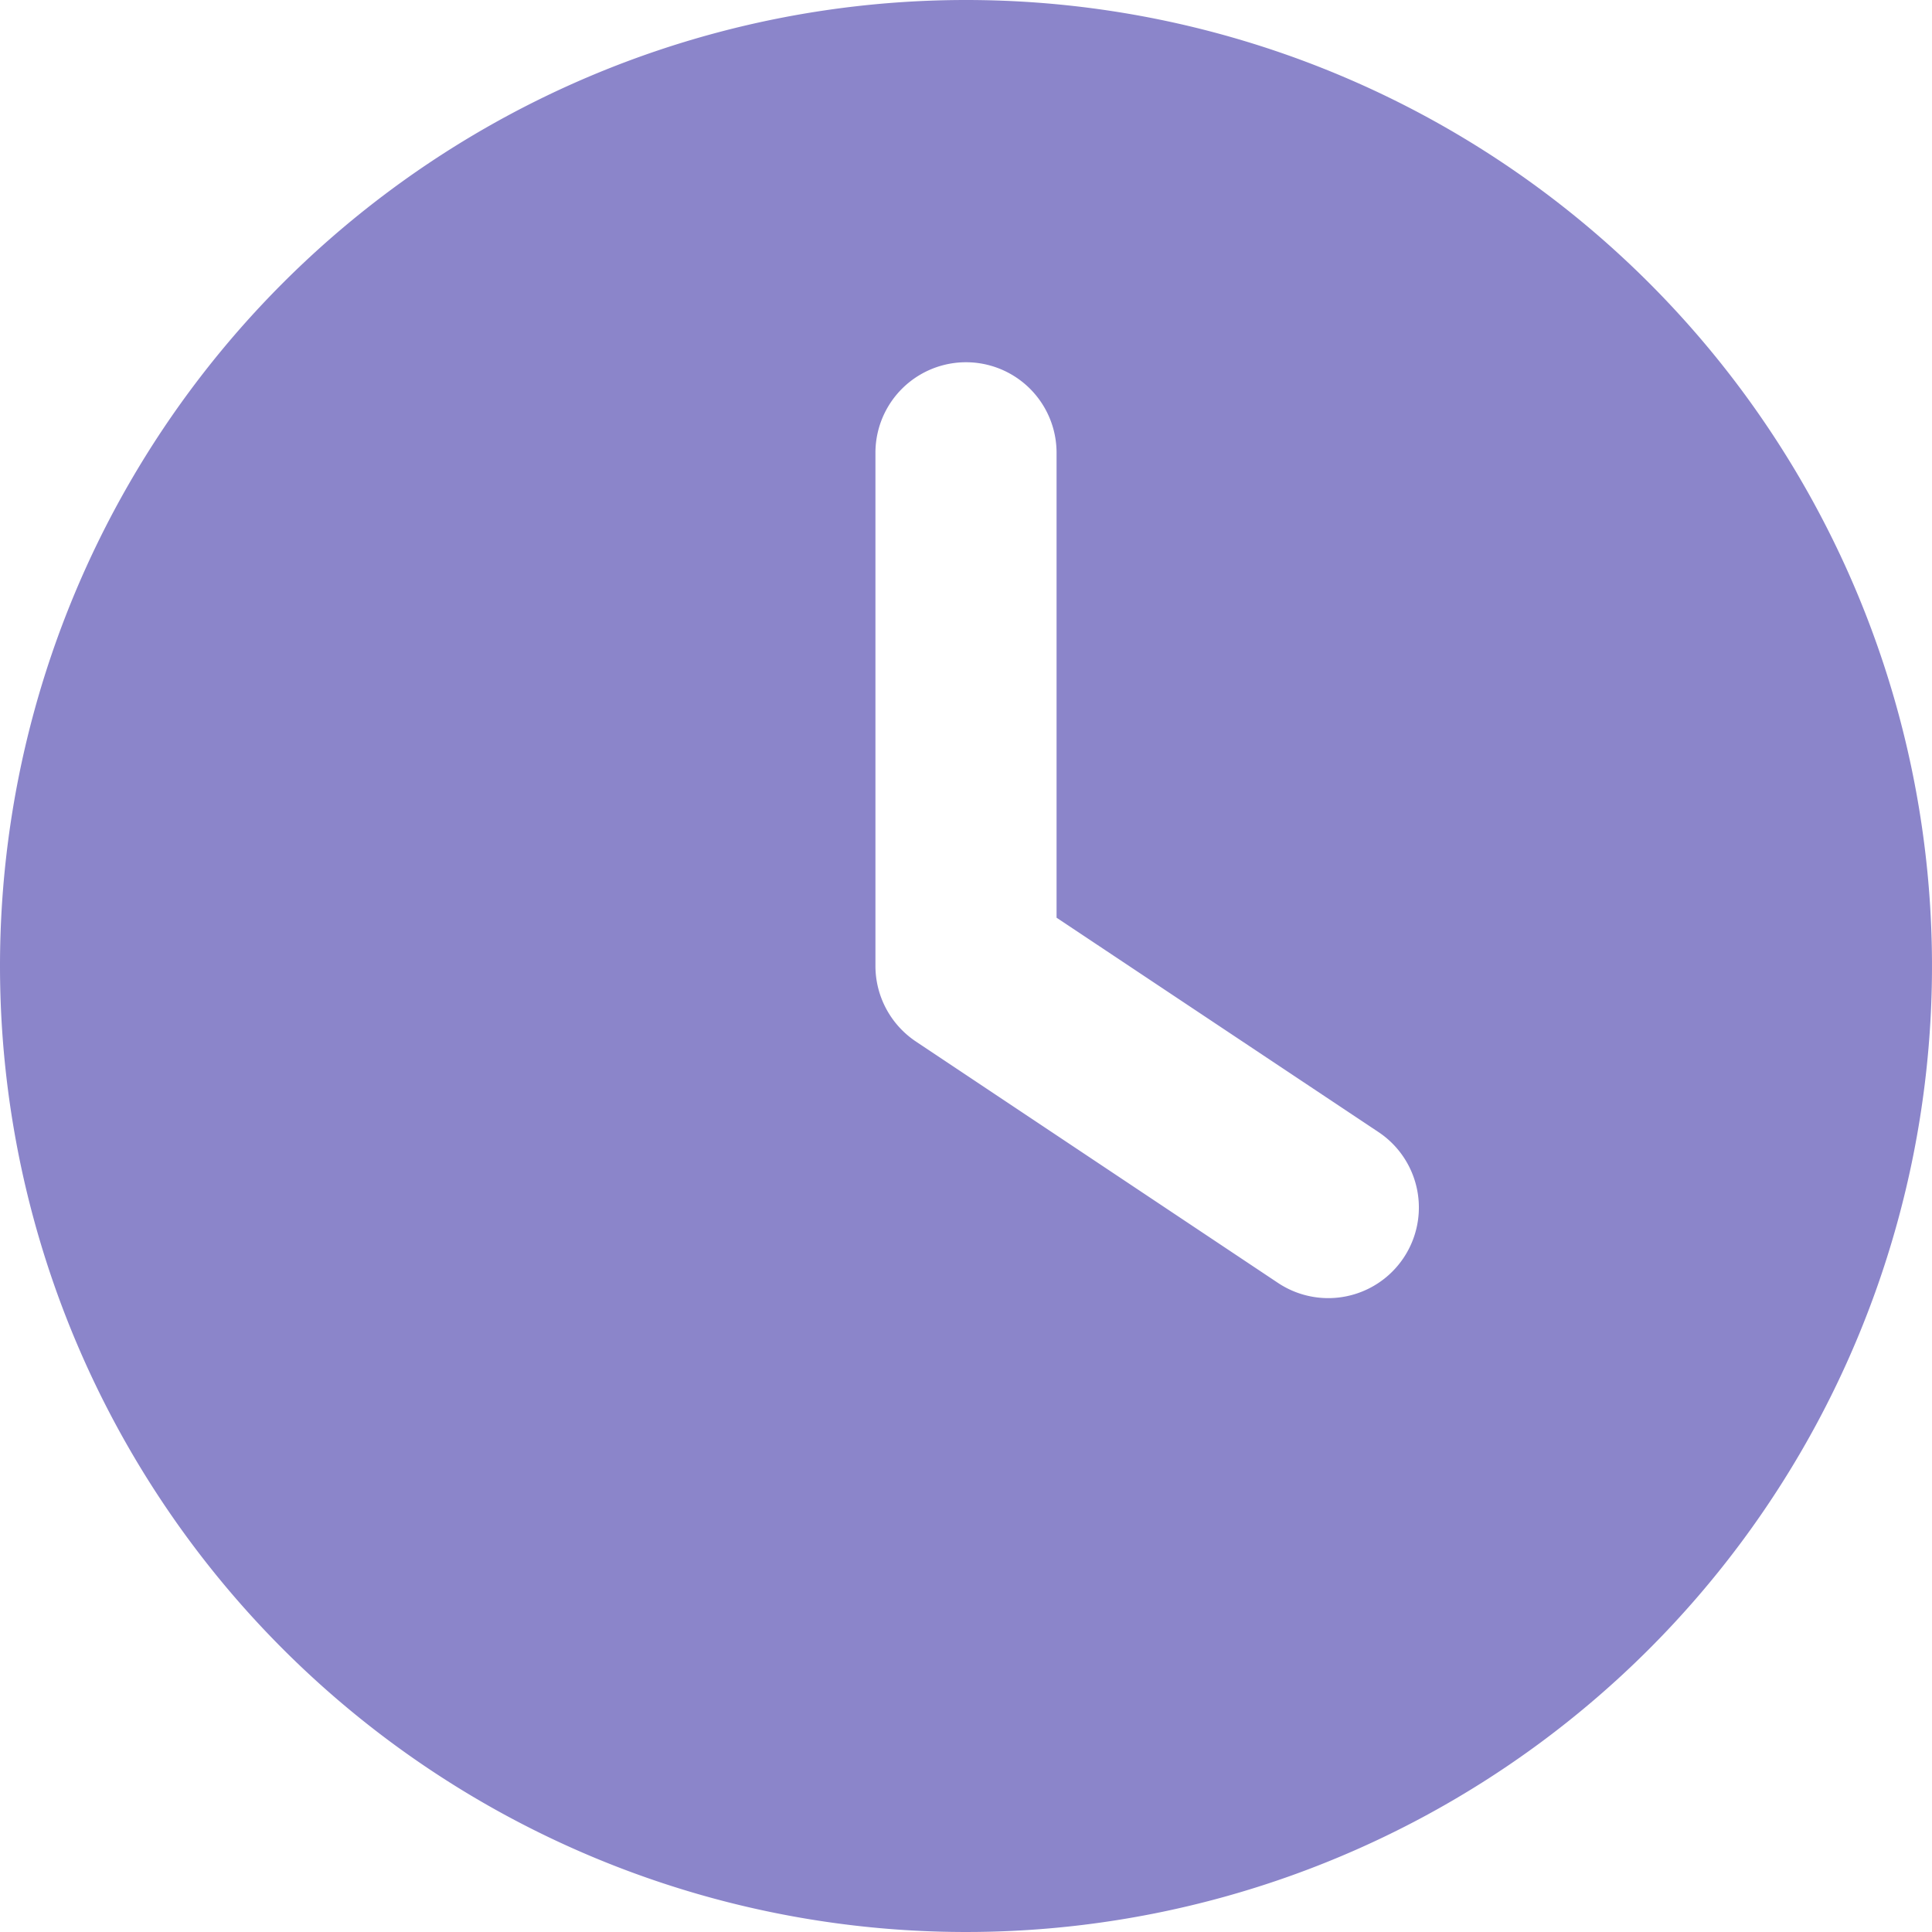 <svg xmlns="http://www.w3.org/2000/svg" width="32" height="32" viewBox="0 0 32 32">
  <defs>
    <style>
      .cls-1 {
        fill: #8b85ca;
      }
    </style>
  </defs>
  <path id="Icon_fa-solid-clock" data-name="Icon fa-solid-clock" class="cls-1" d="M16,0A16,16,0,1,1,0,16,16,16,0,0,1,16,0ZM14.5,7.5V16a1.507,1.507,0,0,0,.669,1.25l6,4a1.5,1.5,0,0,0,1.662-2.5L17.5,15.2V7.5a1.5,1.5,0,0,0-3,0Z"/>
</svg>
